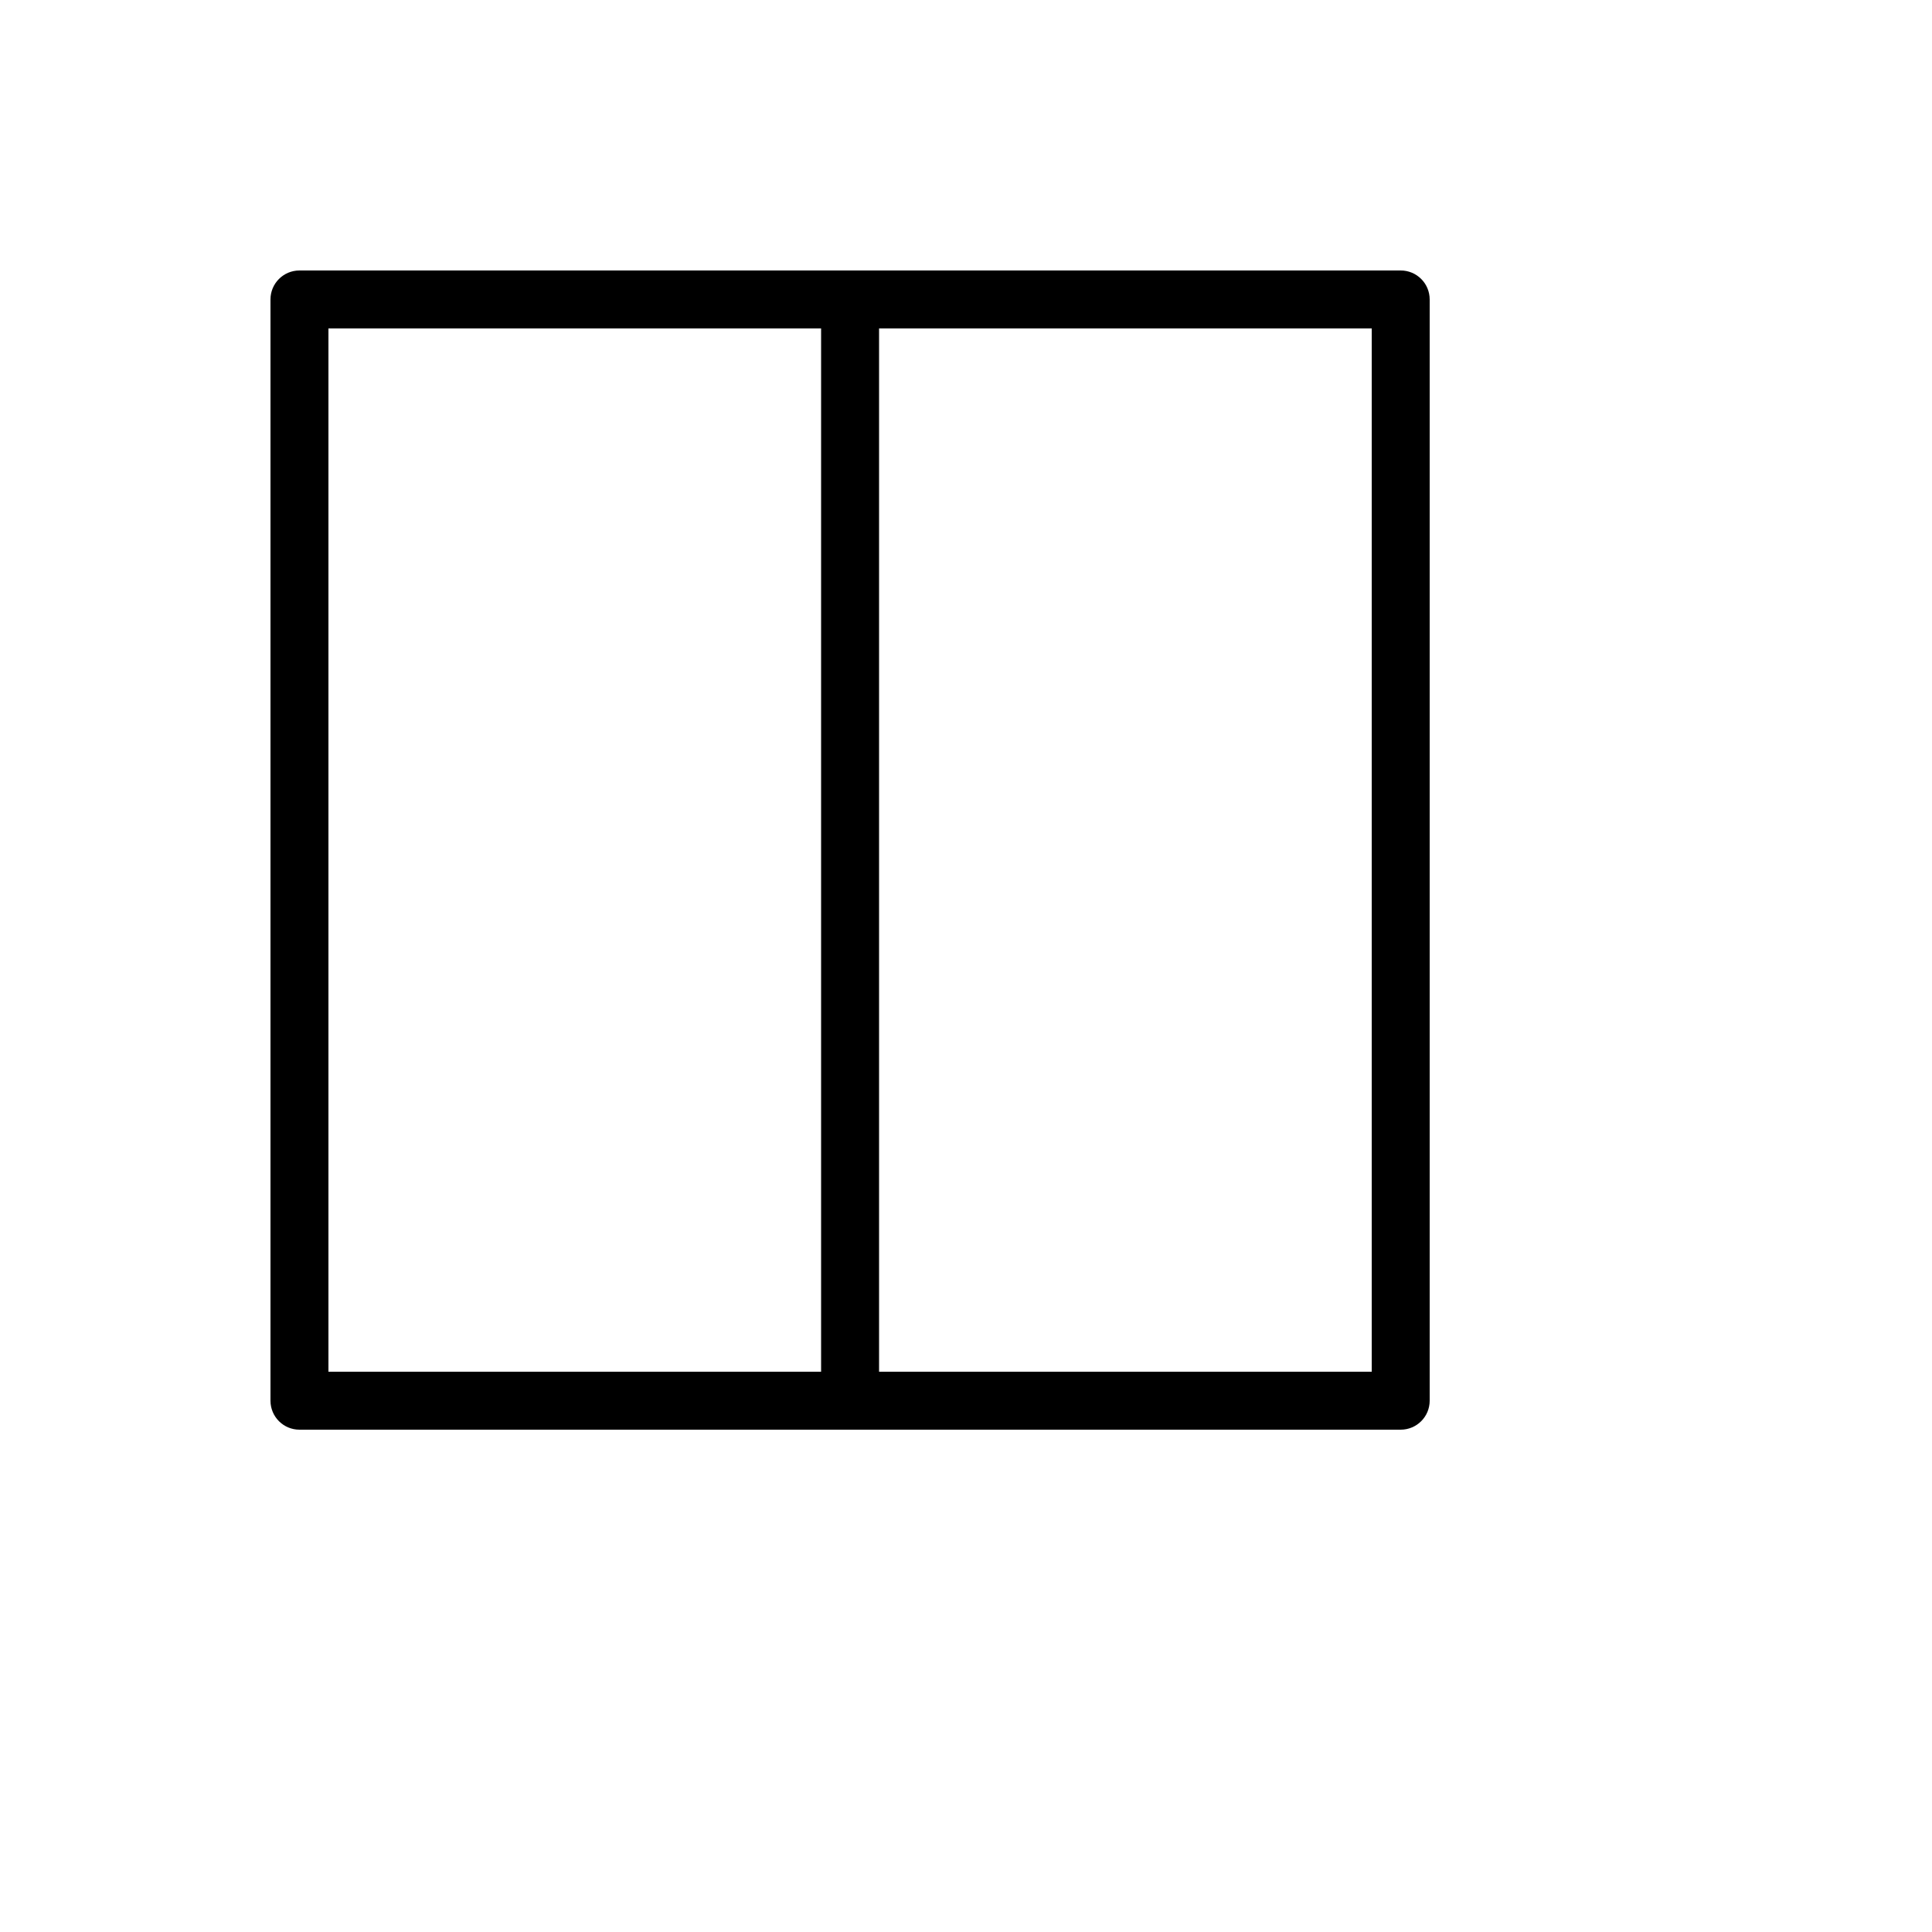 <svg xmlns="http://www.w3.org/2000/svg" version="1.1" xmlns:xlink="http://www.w3.org/1999/xlink" width="100%" height="100%" id="svgWorkerArea" viewBox="-25 -25 625 625" xmlns:idraw="https://idraw.muisca.co" style="background: white;"><defs id="defsdoc"><pattern id="patternBool" x="0" y="0" width="10" height="10" patternUnits="userSpaceOnUse" patternTransform="rotate(35)"><circle cx="5" cy="5" r="4" style="stroke: none;fill: #ff000070;"></circle></pattern></defs><g id="fileImp-324005556" class="cosito"><path id="pathImp-939023438" class="grouped" d="M428.125 62.5C428.125 62.5 71.875 62.5 71.875 62.5 71.871 62.5 71.868 62.5 71.864 62.5 66.689 62.504 62.496 66.7 62.5 71.875 62.5 71.875 62.5 428.125 62.5 428.125 62.5 428.129 62.5 428.132 62.5 428.135 62.504 433.311 66.7 437.504 71.875 437.5 71.875 437.5 428.125 437.5 428.125 437.5 428.129 437.5 428.132 437.5 428.136 437.5 433.311 437.496 437.504 433.3 437.5 428.125 437.5 428.125 437.5 71.875 437.5 71.875 437.5 71.871 437.5 71.868 437.5 71.864 437.496 66.689 433.3 62.496 428.125 62.5 428.125 62.5 428.125 62.5 428.125 62.5M240.625 418.75C240.625 418.75 81.25 418.75 81.25 418.75 81.25 418.75 81.25 81.25 81.25 81.25 81.25 81.25 240.625 81.25 240.625 81.25 240.625 81.25 240.625 418.75 240.625 418.75 240.625 418.75 240.625 418.75 240.625 418.75M418.75 418.75C418.75 418.75 259.375 418.75 259.375 418.75 259.375 418.75 259.375 81.25 259.375 81.25 259.375 81.25 418.75 81.25 418.75 81.25 418.75 81.25 418.75 418.75 418.75 418.75 418.75 418.75 418.75 418.75 418.75 418.75"></path></g></svg>